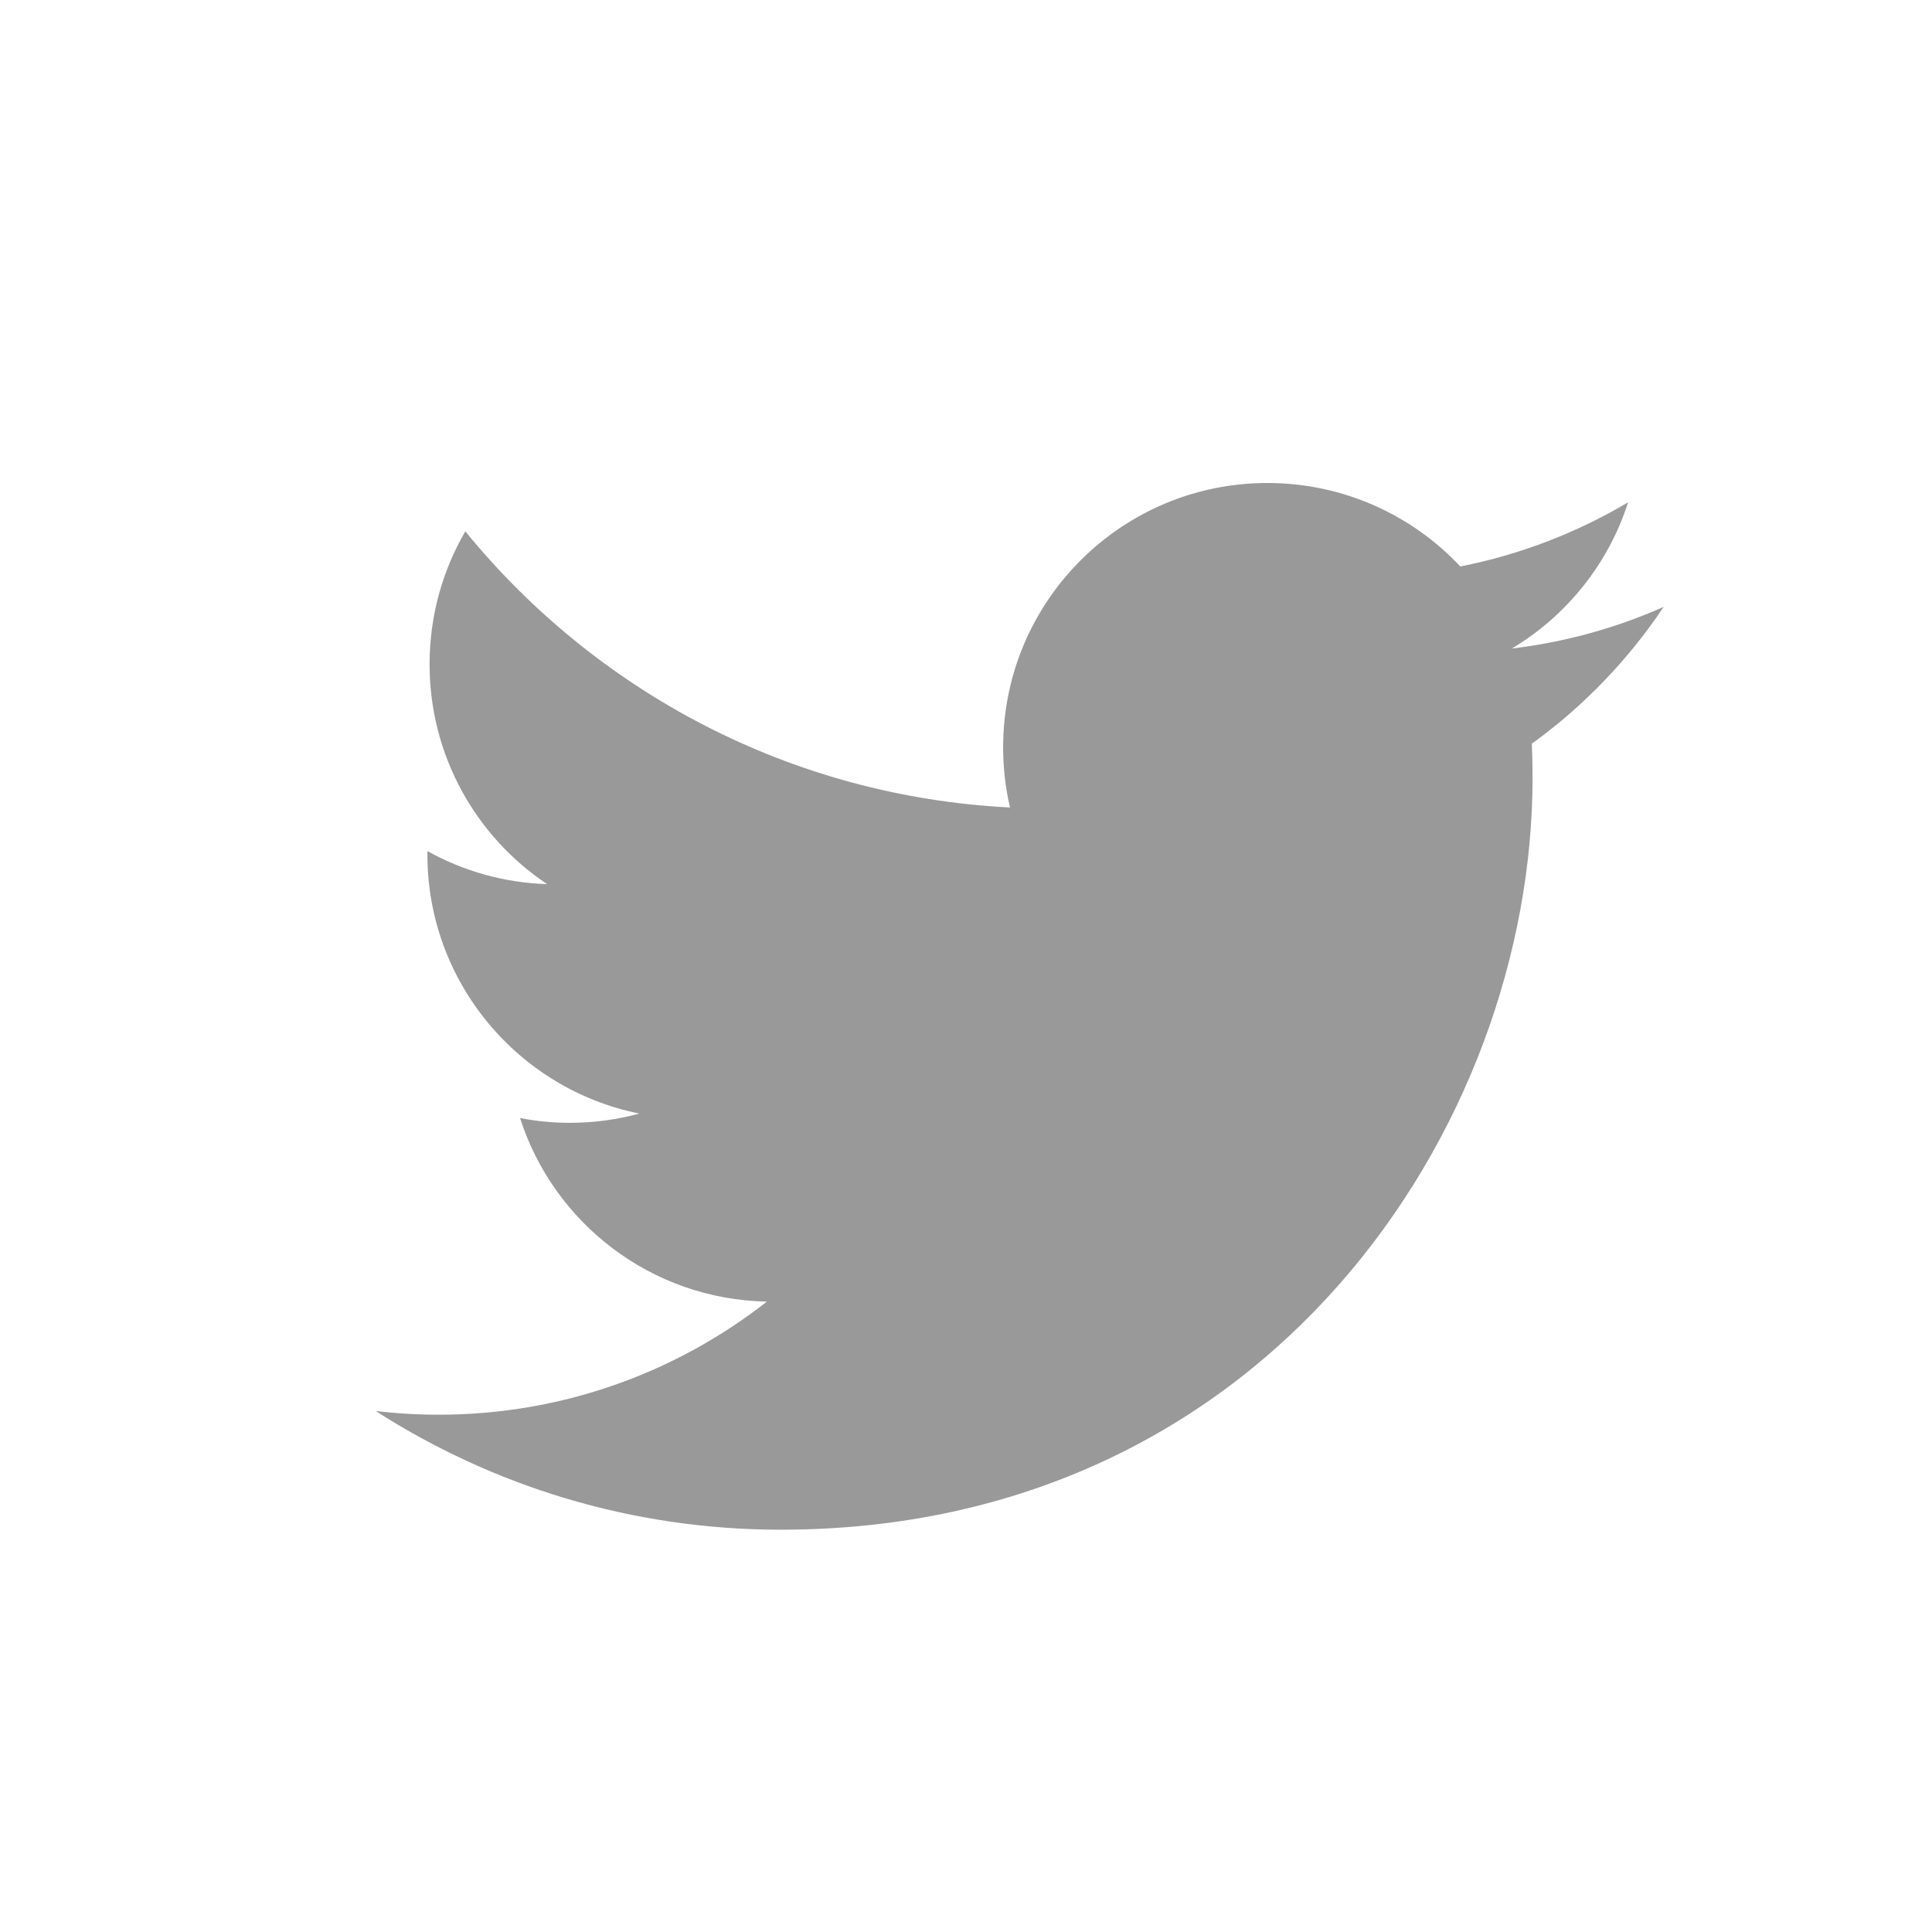 <svg width="40" height="40" viewBox="0 0 40 40" fill="none" xmlns="http://www.w3.org/2000/svg">
<path d="M34.444 12.565C33.463 13.001 32.409 13.294 31.302 13.427C32.432 12.75 33.299 11.678 33.708 10.4C32.651 11.027 31.48 11.482 30.234 11.728C29.236 10.664 27.814 10 26.24 10C23.219 10 20.769 12.45 20.769 15.471C20.769 15.9 20.817 16.317 20.911 16.718C16.364 16.489 12.333 14.311 9.634 11.001C9.163 11.809 8.894 12.749 8.894 13.752C8.894 15.65 9.859 17.324 11.327 18.305C10.431 18.277 9.587 18.031 8.849 17.621C8.849 17.644 8.849 17.667 8.849 17.69C8.849 20.341 10.735 22.552 13.237 23.055C12.778 23.18 12.295 23.247 11.796 23.247C11.444 23.247 11.101 23.212 10.767 23.148C11.463 25.322 13.483 26.904 15.878 26.948C14.005 28.415 11.646 29.29 9.083 29.29C8.641 29.29 8.206 29.264 7.778 29.213C10.199 30.766 13.075 31.671 16.164 31.671C26.227 31.671 31.73 23.335 31.73 16.105C31.73 15.868 31.725 15.632 31.715 15.397C32.783 14.626 33.711 13.662 34.444 12.565H34.444Z" fill="black" fill-opacity="0.4"/>
</svg>
